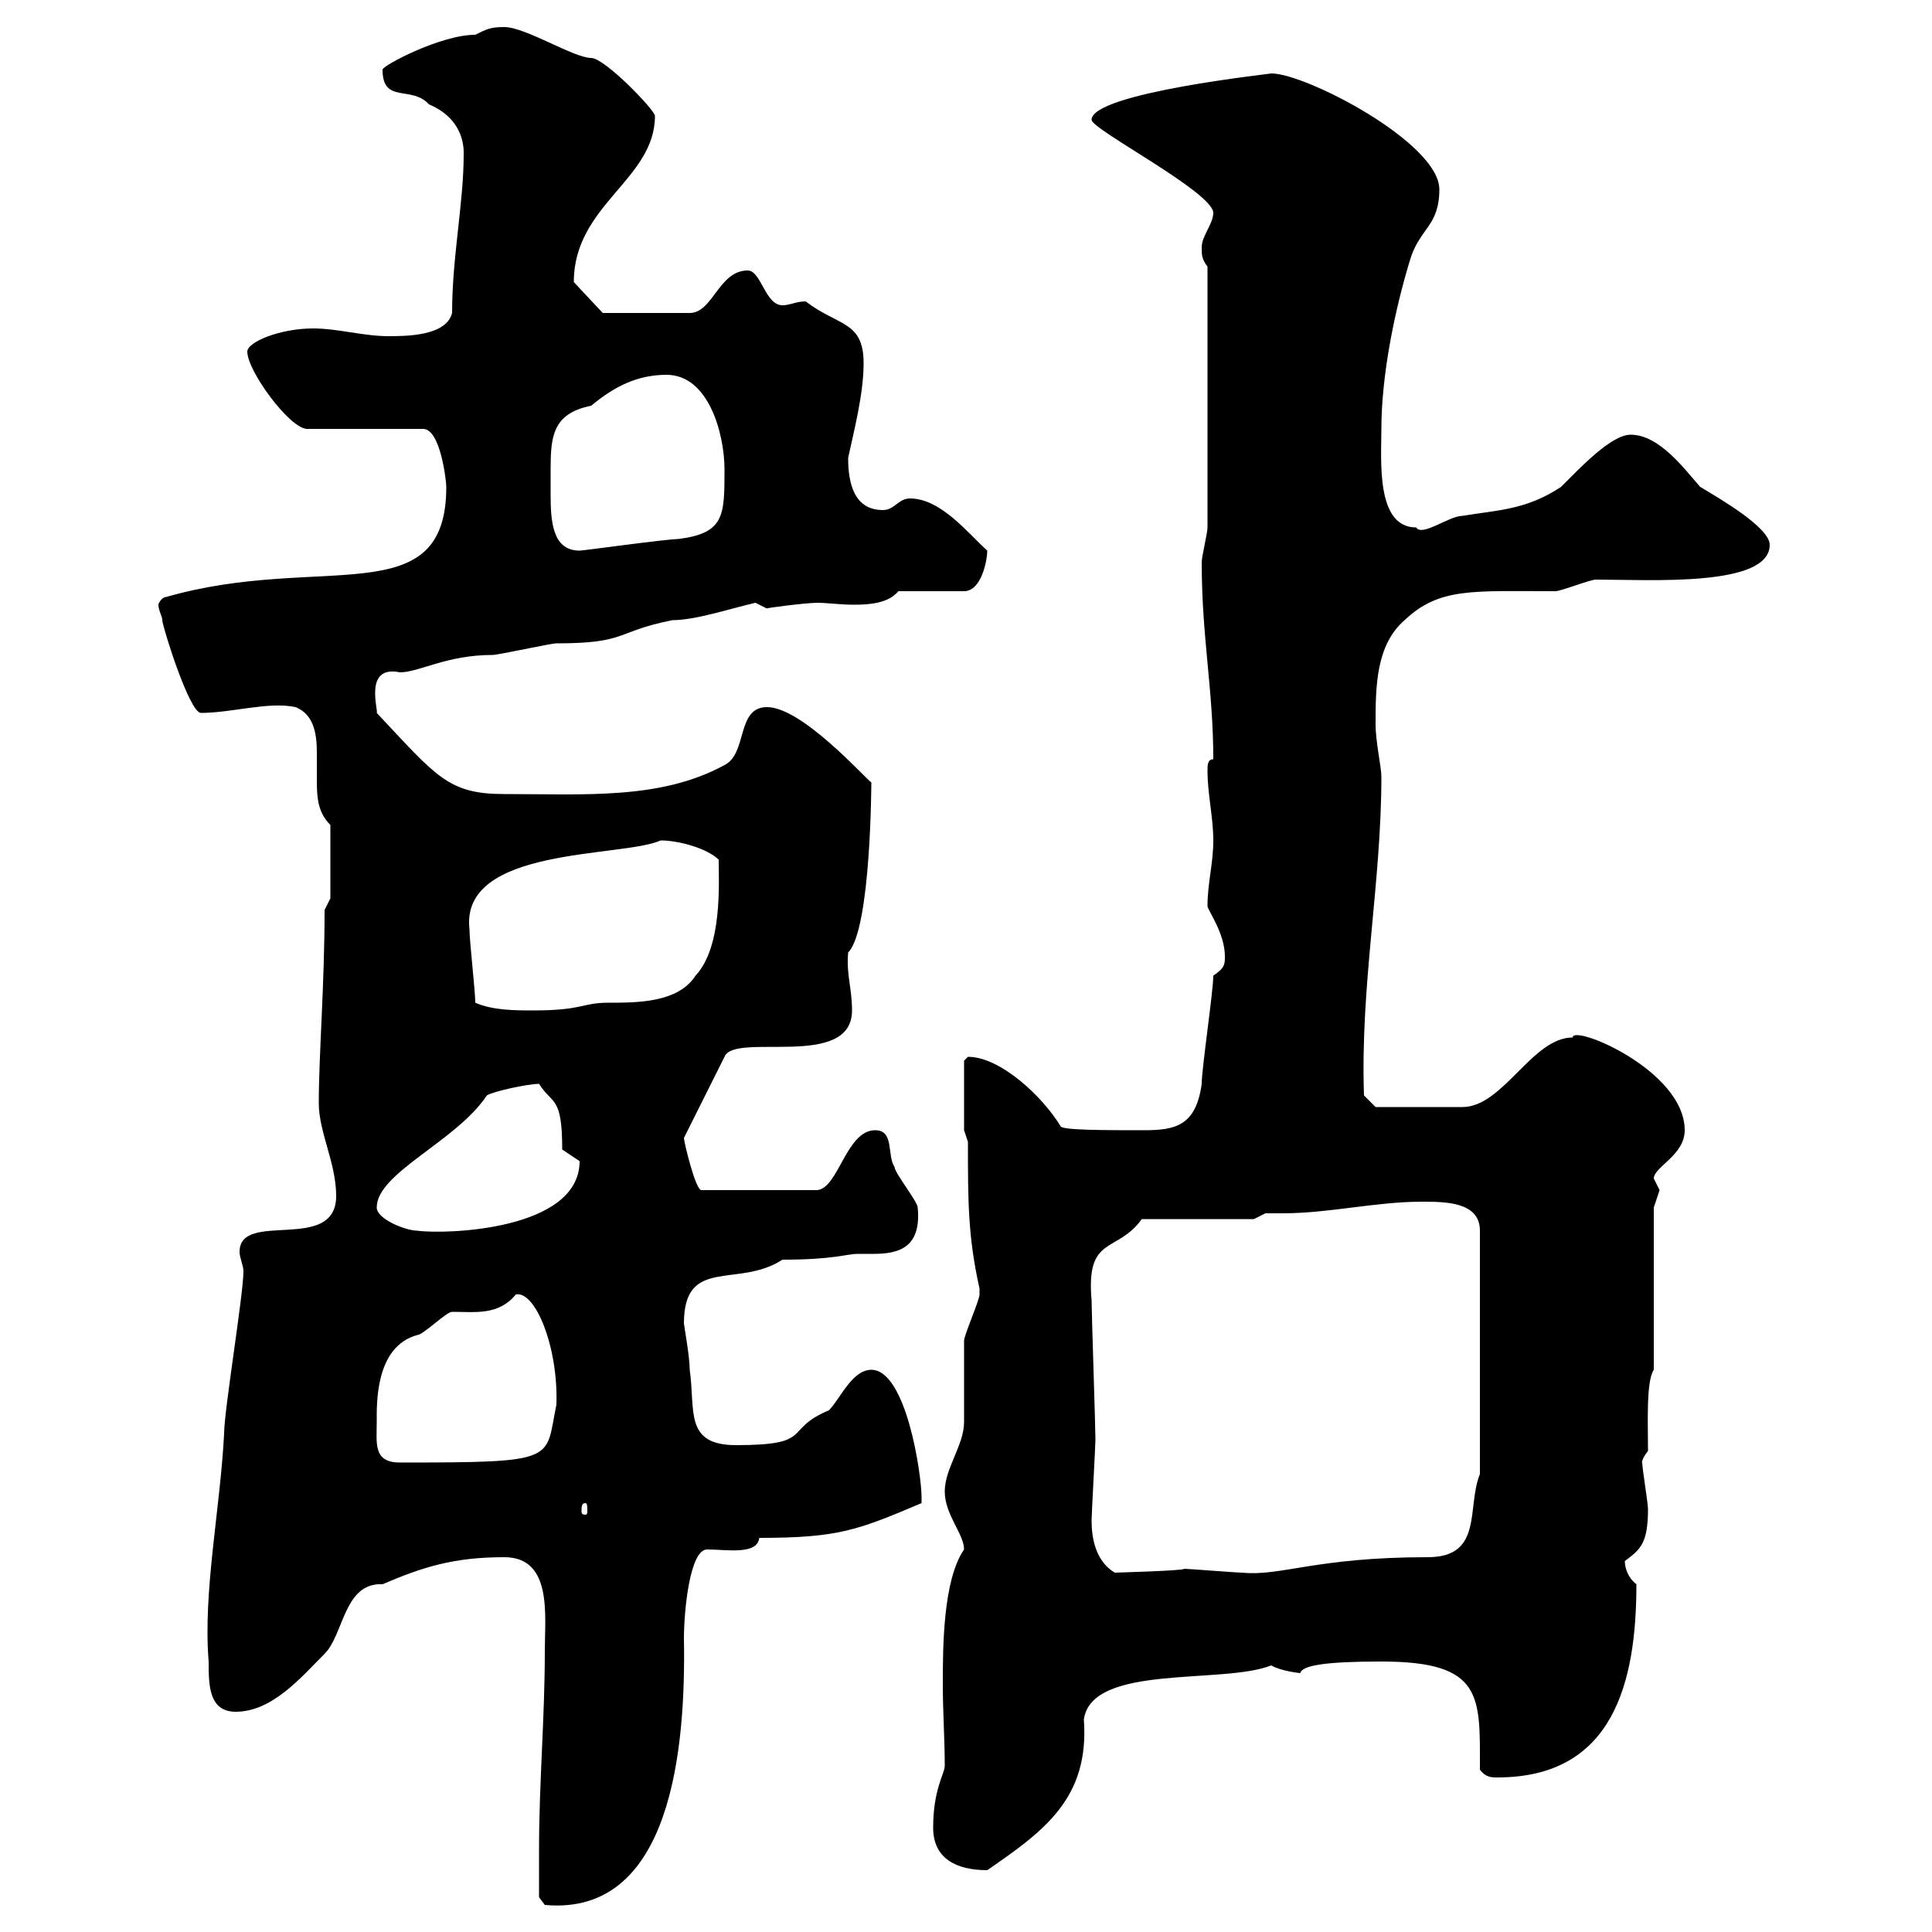 <svg xmlns="http://www.w3.org/2000/svg" xmlns:xlink="http://www.w3.org/1999/xlink" width="300" height="300"><path d="M83.70 287.40C83.70 289.20 83.70 294.60 83.70 294.60L84.60 295.80C104.40 297.60 106.50 271.20 106.20 254.40C106.20 250.20 107.10 240.60 109.80 240.60C112.80 240.60 117.60 241.50 117.90 238.80C130.20 238.80 133.20 237.60 143.10 233.40C143.10 233.40 143.10 232.50 143.10 232.50C143.10 228.90 140.70 212.70 135.30 212.70C132.30 212.70 130.50 217.20 128.70 219C121.50 222 126.60 224.40 114.30 224.40C106.20 224.40 108 219 107.10 212.70C107.10 210.60 106.20 205.80 106.20 205.50C106.20 195 114.60 200.10 121.50 195.60C129.60 195.60 131.40 194.70 133.20 194.70C133.80 194.70 135 194.70 135.60 194.70C139.50 194.70 143.10 193.80 142.50 187.50C142.50 186.60 138.90 182.10 138.90 181.20C137.70 179.40 138.90 175.50 135.90 175.50C131.40 175.50 130.20 184.50 126.90 184.80L108.90 184.80C108 184.80 106.20 177.30 106.20 176.70L112.50 164.10C114 160.20 132.30 166.20 132.30 156.90C132.30 153.30 131.40 151.50 131.70 147.90C135.30 144.30 135.30 120.90 135.30 121.50C134.10 120.60 124.50 109.80 119.10 109.80C114.30 109.80 116.10 117 112.50 118.80C102.60 124.20 90.90 123.30 78.30 123.30C69.60 123.30 67.80 120.60 58.50 110.70C58.80 110.40 56.40 103.20 62.10 104.40C65.10 104.40 69.30 101.70 76.50 101.70C77.40 101.70 85.50 99.90 86.40 99.90C97.50 99.90 95.40 98.10 104.40 96.30C108 96.30 113.40 94.50 117.30 93.60C117.30 93.60 119.10 94.50 119.10 94.50C118.20 94.50 125.10 93.60 126.90 93.60C128.40 93.60 130.50 93.90 132.60 93.90C135.30 93.90 138 93.60 139.50 91.80L149.70 91.80C152.40 91.80 153.30 87 153.30 85.50C150.30 82.80 146.10 77.40 141.30 77.40C139.50 77.40 138.90 79.20 137.10 79.20C132.60 79.20 131.70 75 131.70 71.10C132.60 66.90 134.10 61.20 134.10 56.40C134.10 49.80 130.20 50.70 125.10 46.80C123.60 46.80 122.70 47.40 121.50 47.40C118.80 47.40 118.20 42 116.10 42C111.60 42 110.70 48.60 107.10 48.60L93.60 48.60L89.10 43.80C89.10 31.80 101.70 27.90 101.70 18C101.70 17.10 93.90 9 91.80 9C89.10 9 81.60 4.20 78.30 4.20C76.20 4.20 75.60 4.50 73.80 5.40C68.40 5.40 59.40 10.20 59.40 10.80C59.40 16.20 63.90 13.20 66.60 16.20C72.30 18.60 72 23.40 72 24C72 31.50 70.20 39.90 70.20 48.60C69.30 52.20 63 52.20 60.30 52.20C56.40 52.20 52.50 51 48.60 51C43.50 51 38.40 53.10 38.40 54.60C38.40 57.60 45 66.60 47.70 66.60L65.70 66.60C68.40 66.60 69.30 74.70 69.30 75.60C69.30 95.40 49.80 85.80 25.80 92.70C25.20 92.70 24.60 93.60 24.60 93.90C24.60 94.80 25.20 95.70 25.20 96.30C25.20 97.20 29.40 110.70 31.20 110.70C36 110.70 41.70 108.90 45.90 109.80C48.90 111 49.20 114.30 49.20 117C49.20 118.20 49.20 120 49.20 121.50C49.20 124.20 49.50 126.30 51.30 128.10L51.30 139.50L50.40 141.30C50.40 153 49.50 163.80 49.50 171.30C49.50 175.80 52.20 180.60 52.20 185.70C52.20 194.70 37.20 187.80 37.20 194.40C37.20 195.30 37.80 196.50 37.80 197.40C37.80 201 34.80 219 34.80 222.60C34.20 234.30 31.50 247.20 32.40 258C32.40 261.60 32.40 265.80 36.60 265.80C42.30 265.80 46.80 260.40 50.40 256.80C53.40 253.80 53.40 245.70 59.40 246C65.70 243.30 70.50 241.80 78.30 241.80C85.80 241.80 84.60 250.80 84.60 256.20C84.60 267 83.70 276.60 83.70 287.40ZM144.90 283.80C144.90 288.60 148.50 290.40 153.30 290.40C162 284.40 169.20 279.30 168.30 267C169.50 258.30 189.90 261.60 197.40 258.60C198.90 259.50 201.90 259.80 201.90 259.80C202.20 258.60 205.80 258 214.50 258C230.40 258 229.80 263.40 229.80 274.80C230.70 276 231.60 276 232.50 276C250.50 276 254.10 261.30 254.10 246C252.90 245.10 252.30 243.60 252.30 242.40C254.70 240.60 255.90 239.70 255.90 234.30C255.90 233.40 255 228 255 227.10C255 227.40 254.70 226.80 255.90 225.30C255.90 220.80 255.60 214.50 256.80 212.70L256.80 187.50C256.80 187.50 257.70 184.80 257.70 184.80C257.70 184.80 256.80 183 256.80 183C256.80 181.20 261.60 179.40 261.60 175.50C261.60 166.20 244.20 159 244.20 161.10C237.90 161.10 233.40 171.90 227.10 171.90L213.60 171.90L211.80 170.10C211.20 153 214.50 137.10 214.50 120.60C214.50 119.10 213.60 115.20 213.60 112.50C213.60 106.80 213.60 100.20 218.10 96.30C223.50 91.20 228.60 91.80 241.50 91.80C242.40 91.80 246.90 90 247.80 90C256.20 90 274.80 91.20 274.80 84.60C274.80 81.90 267 77.40 264 75.60C261.60 72.90 257.70 67.50 253.20 67.50C250.20 67.50 245.40 72.60 242.40 75.60C237 79.20 232.50 79.20 227.10 80.10C225 80.10 220.80 83.40 219.90 81.90C213.60 81.90 214.50 71.40 214.50 66.60C214.50 58.20 216.60 48 219 40.20C220.50 35.40 223.50 35.10 223.50 29.40C223.50 22.20 202.80 11.40 197.40 11.40C198 11.40 169.50 14.40 169.50 18.60C169.50 20.10 188.10 29.70 188.40 33C188.40 34.80 186.60 36.60 186.60 38.40C186.60 39.60 186.60 40.20 187.50 41.40L187.50 81.90C187.50 82.80 186.60 86.40 186.60 87.30C186.60 99 188.40 107.10 188.40 117.90C187.50 117.90 187.50 118.80 187.50 119.70C187.50 123.30 188.40 126.90 188.40 130.50C188.40 134.10 187.50 137.10 187.50 140.70C187.50 141.30 190.20 144.90 190.20 148.50C190.20 149.70 190.20 150.30 188.40 151.50C188.40 153.90 186.60 165.90 186.60 168.30C185.70 174.90 182.40 175.50 177.60 175.50C171.60 175.50 165 175.50 164.70 174.90C162 170.40 155.40 164.10 150.30 164.10C150.30 164.10 149.70 164.70 149.70 164.70L149.70 175.50L150.30 177.30C150.30 186.60 150.30 192 152.10 200.10C152.10 200.10 152.10 200.10 152.10 201C152.10 201.90 149.70 207.30 149.70 208.20C149.70 209.10 149.70 219.90 149.70 220.80C149.70 224.40 146.70 228 146.70 231.60C146.70 235.20 149.70 238.20 149.70 240.60C146.40 245.40 146.40 255.90 146.40 261.60C146.40 265.80 146.70 270 146.70 274.20C146.70 275.40 144.90 277.80 144.90 283.80ZM169.50 236.10C169.50 235.20 170.10 224.40 170.10 223.50C170.10 221.70 169.50 203.70 169.50 201.90C168.60 191.70 173.40 194.70 177.30 189.30L194.70 189.30L196.50 188.40C197.40 188.40 198.60 188.40 199.20 188.40C206.40 188.40 213.60 186.60 220.80 186.60C224.40 186.60 229.80 186.60 229.80 191.10L229.80 228.90C227.70 234 230.40 241.80 221.70 241.80C204.30 241.80 198.90 244.80 192.90 244.20C192 244.20 184.50 243.60 183.90 243.60C183.90 243.90 173.10 244.20 173.10 244.20C170.10 242.40 169.50 238.80 169.50 236.10ZM90.90 233.40C91.20 233.40 91.20 234 91.20 234.60C91.20 234.90 91.20 235.20 90.90 235.20C90.30 235.20 90.30 234.90 90.30 234.60C90.30 234 90.30 233.40 90.90 233.40ZM58.50 220.80C58.50 218.10 58.20 209.10 64.80 207.30C65.70 207.30 69.30 203.70 70.20 203.70C73.80 203.70 77.40 204.30 80.10 201C83.10 200.40 86.70 209.10 86.40 218.10C84.60 226.80 87 227.10 62.10 227.10C57.90 227.10 58.50 224.10 58.50 220.80ZM58.50 187.50C58.50 182.10 70.80 177.30 75.60 170.10C76.50 169.50 81.90 168.30 83.70 168.30C85.80 171.60 87.30 170.10 87.30 178.50C87.30 178.50 90 180.30 90 180.30C90 191.10 69 191.70 64.80 191.10C63 191.10 58.50 189.30 58.50 187.50ZM73.80 155.70C73.80 153.90 72.90 146.10 72.90 144.30C71.40 131.40 96.60 133.20 102.60 130.50C105.30 130.50 109.80 131.70 111.60 133.50C111.60 137.10 112.20 147 108 151.50C105.30 155.70 99 155.70 94.50 155.70C90.30 155.70 90.60 156.90 82.80 156.90C80.10 156.90 76.50 156.90 73.80 155.70ZM85.50 72.90C85.50 67.80 85.80 64.20 91.80 63C95.40 60 99 58.20 103.50 58.20C110.10 58.20 112.50 67.50 112.50 72.90C112.50 80.10 112.50 82.80 105.30 83.70C103.50 83.70 90.60 85.50 90 85.50C85.80 85.50 85.50 81 85.50 76.80C85.50 75.60 85.50 74.10 85.50 72.90Z"/></svg>